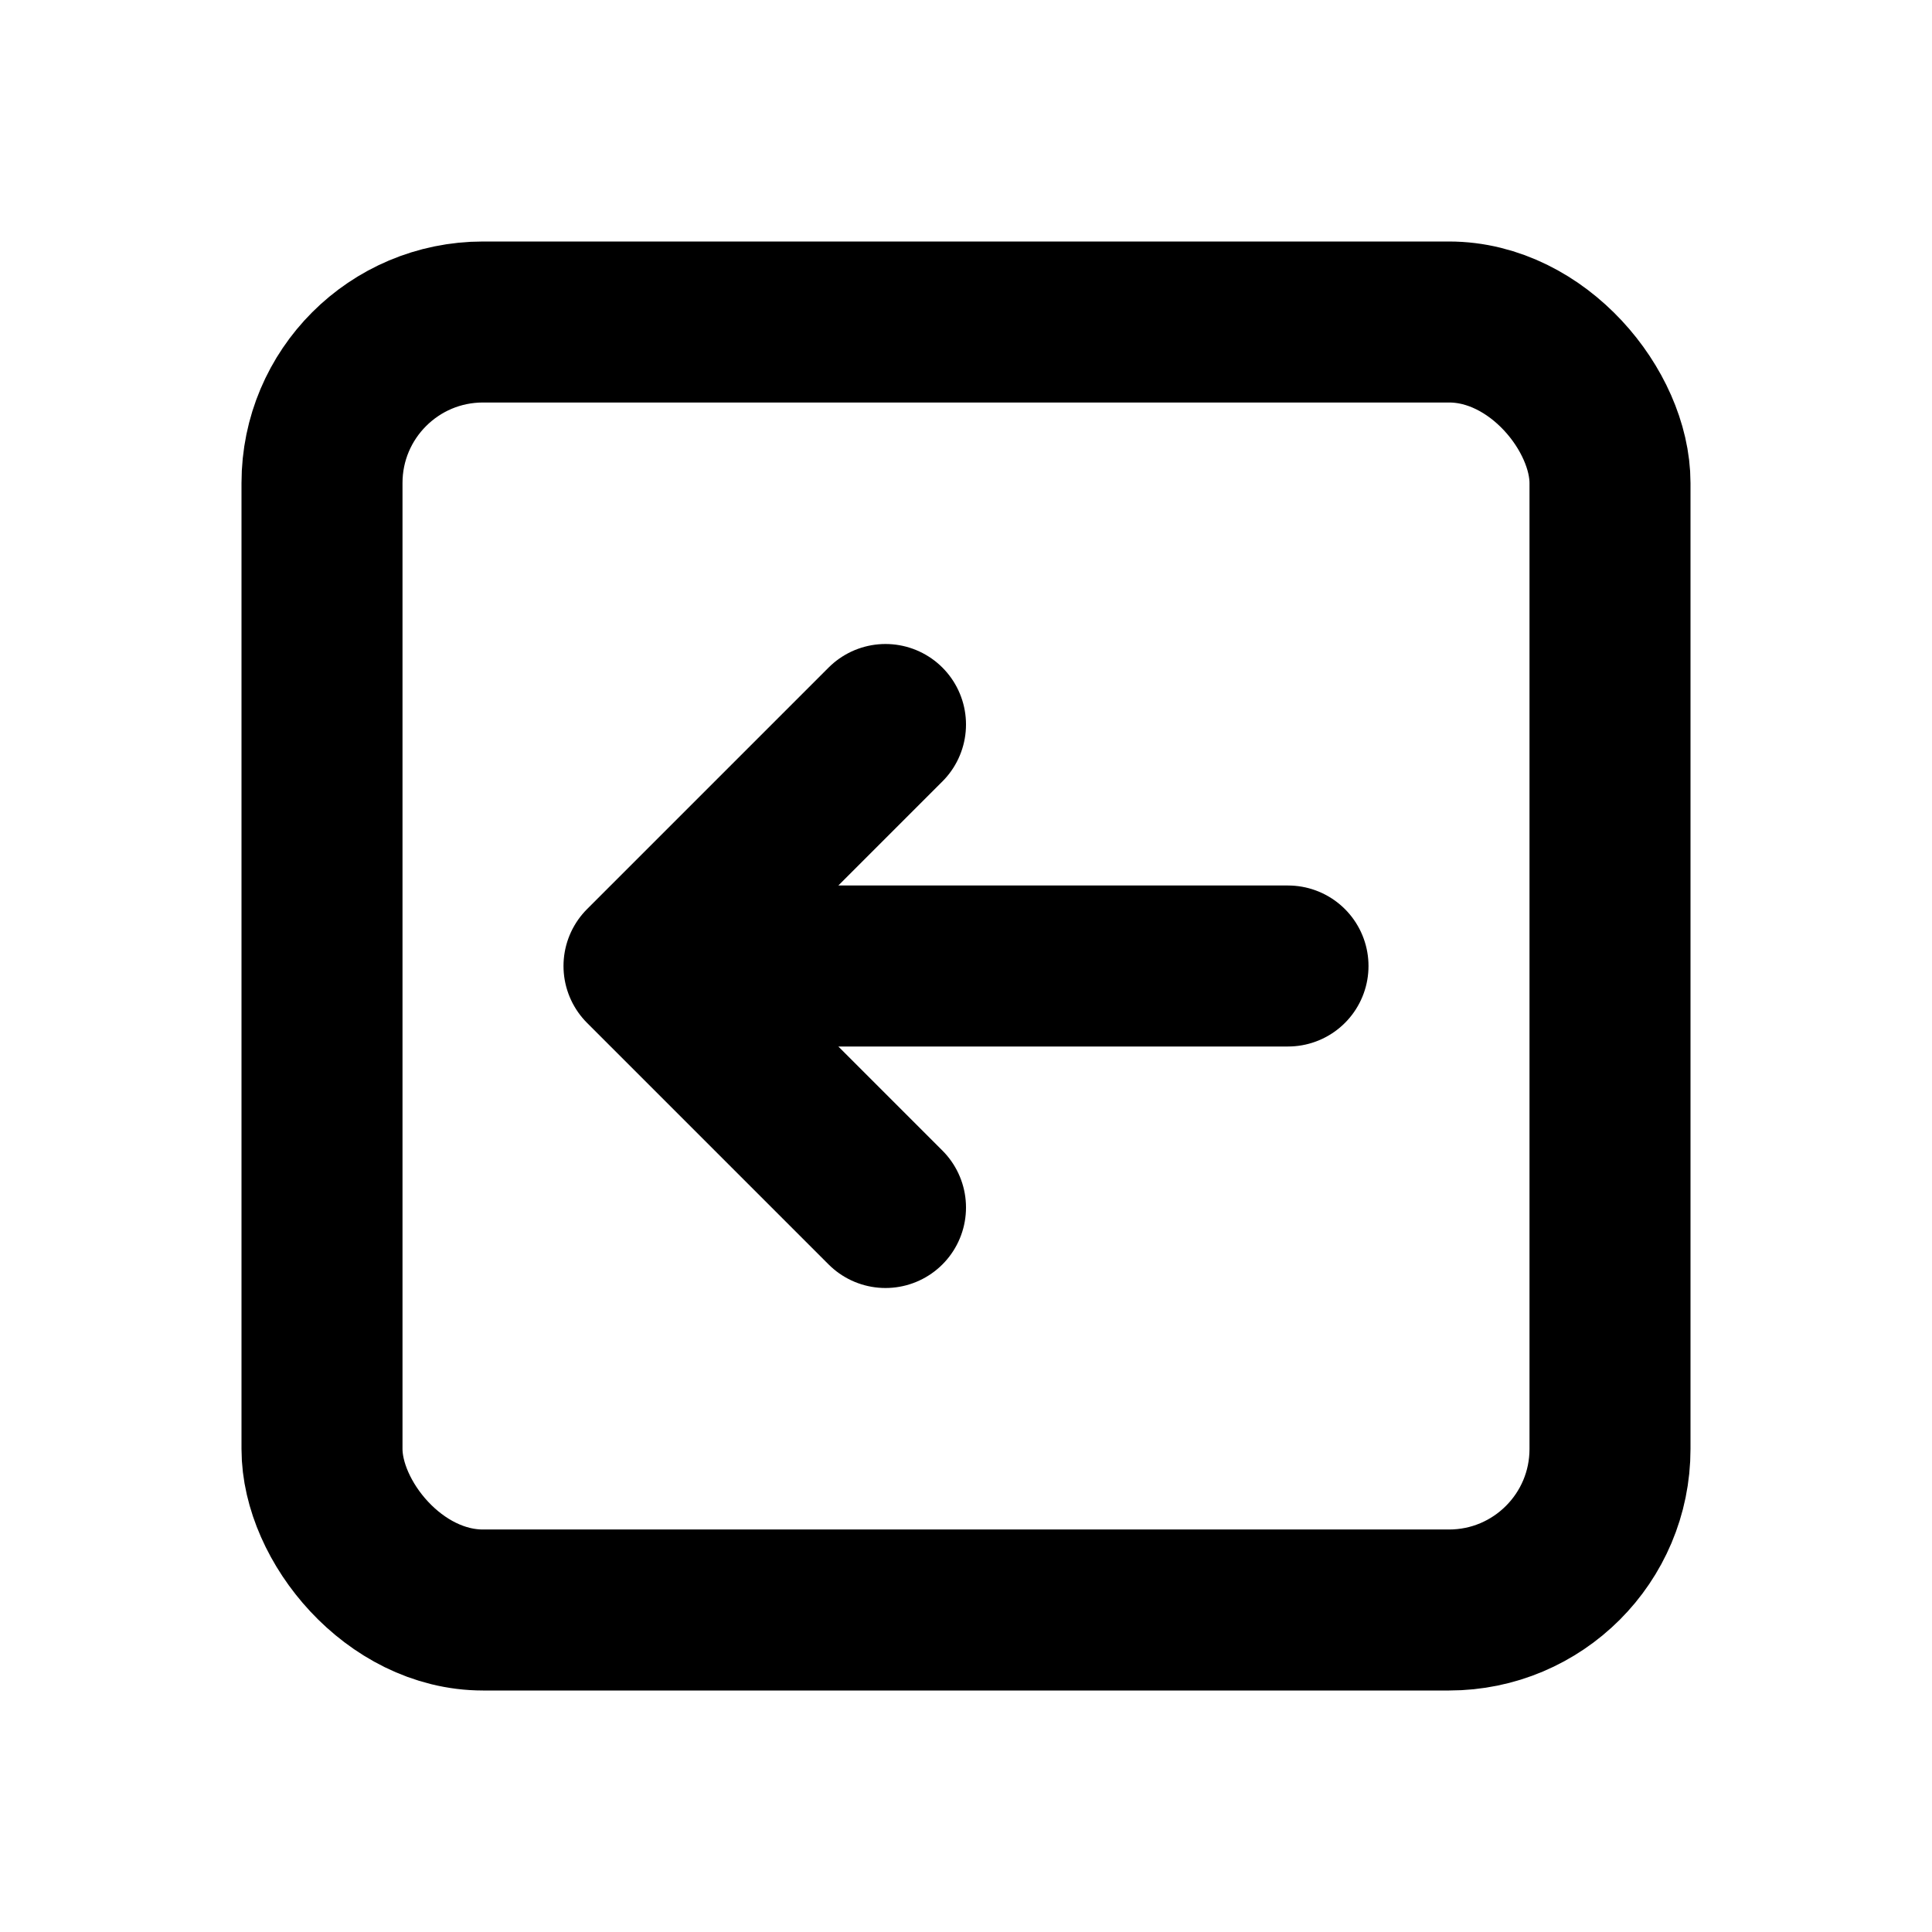<?xml version="1.0" encoding="utf-8"?>
<svg width="800px" height="800px" viewBox="0 0 24 24" fill="none" xmlns="http://www.w3.org/2000/svg">
<rect x="4" y="4" width="16" height="16" rx="2" stroke="#000000" stroke-width="2" stroke-linecap="round" stroke-linejoin="round"/>
<path d="M16 12L8 12M8 12L11 15M8 12L11 9" stroke="#000000" stroke-width="2" stroke-linecap="round" stroke-linejoin="round"/>
</svg>
